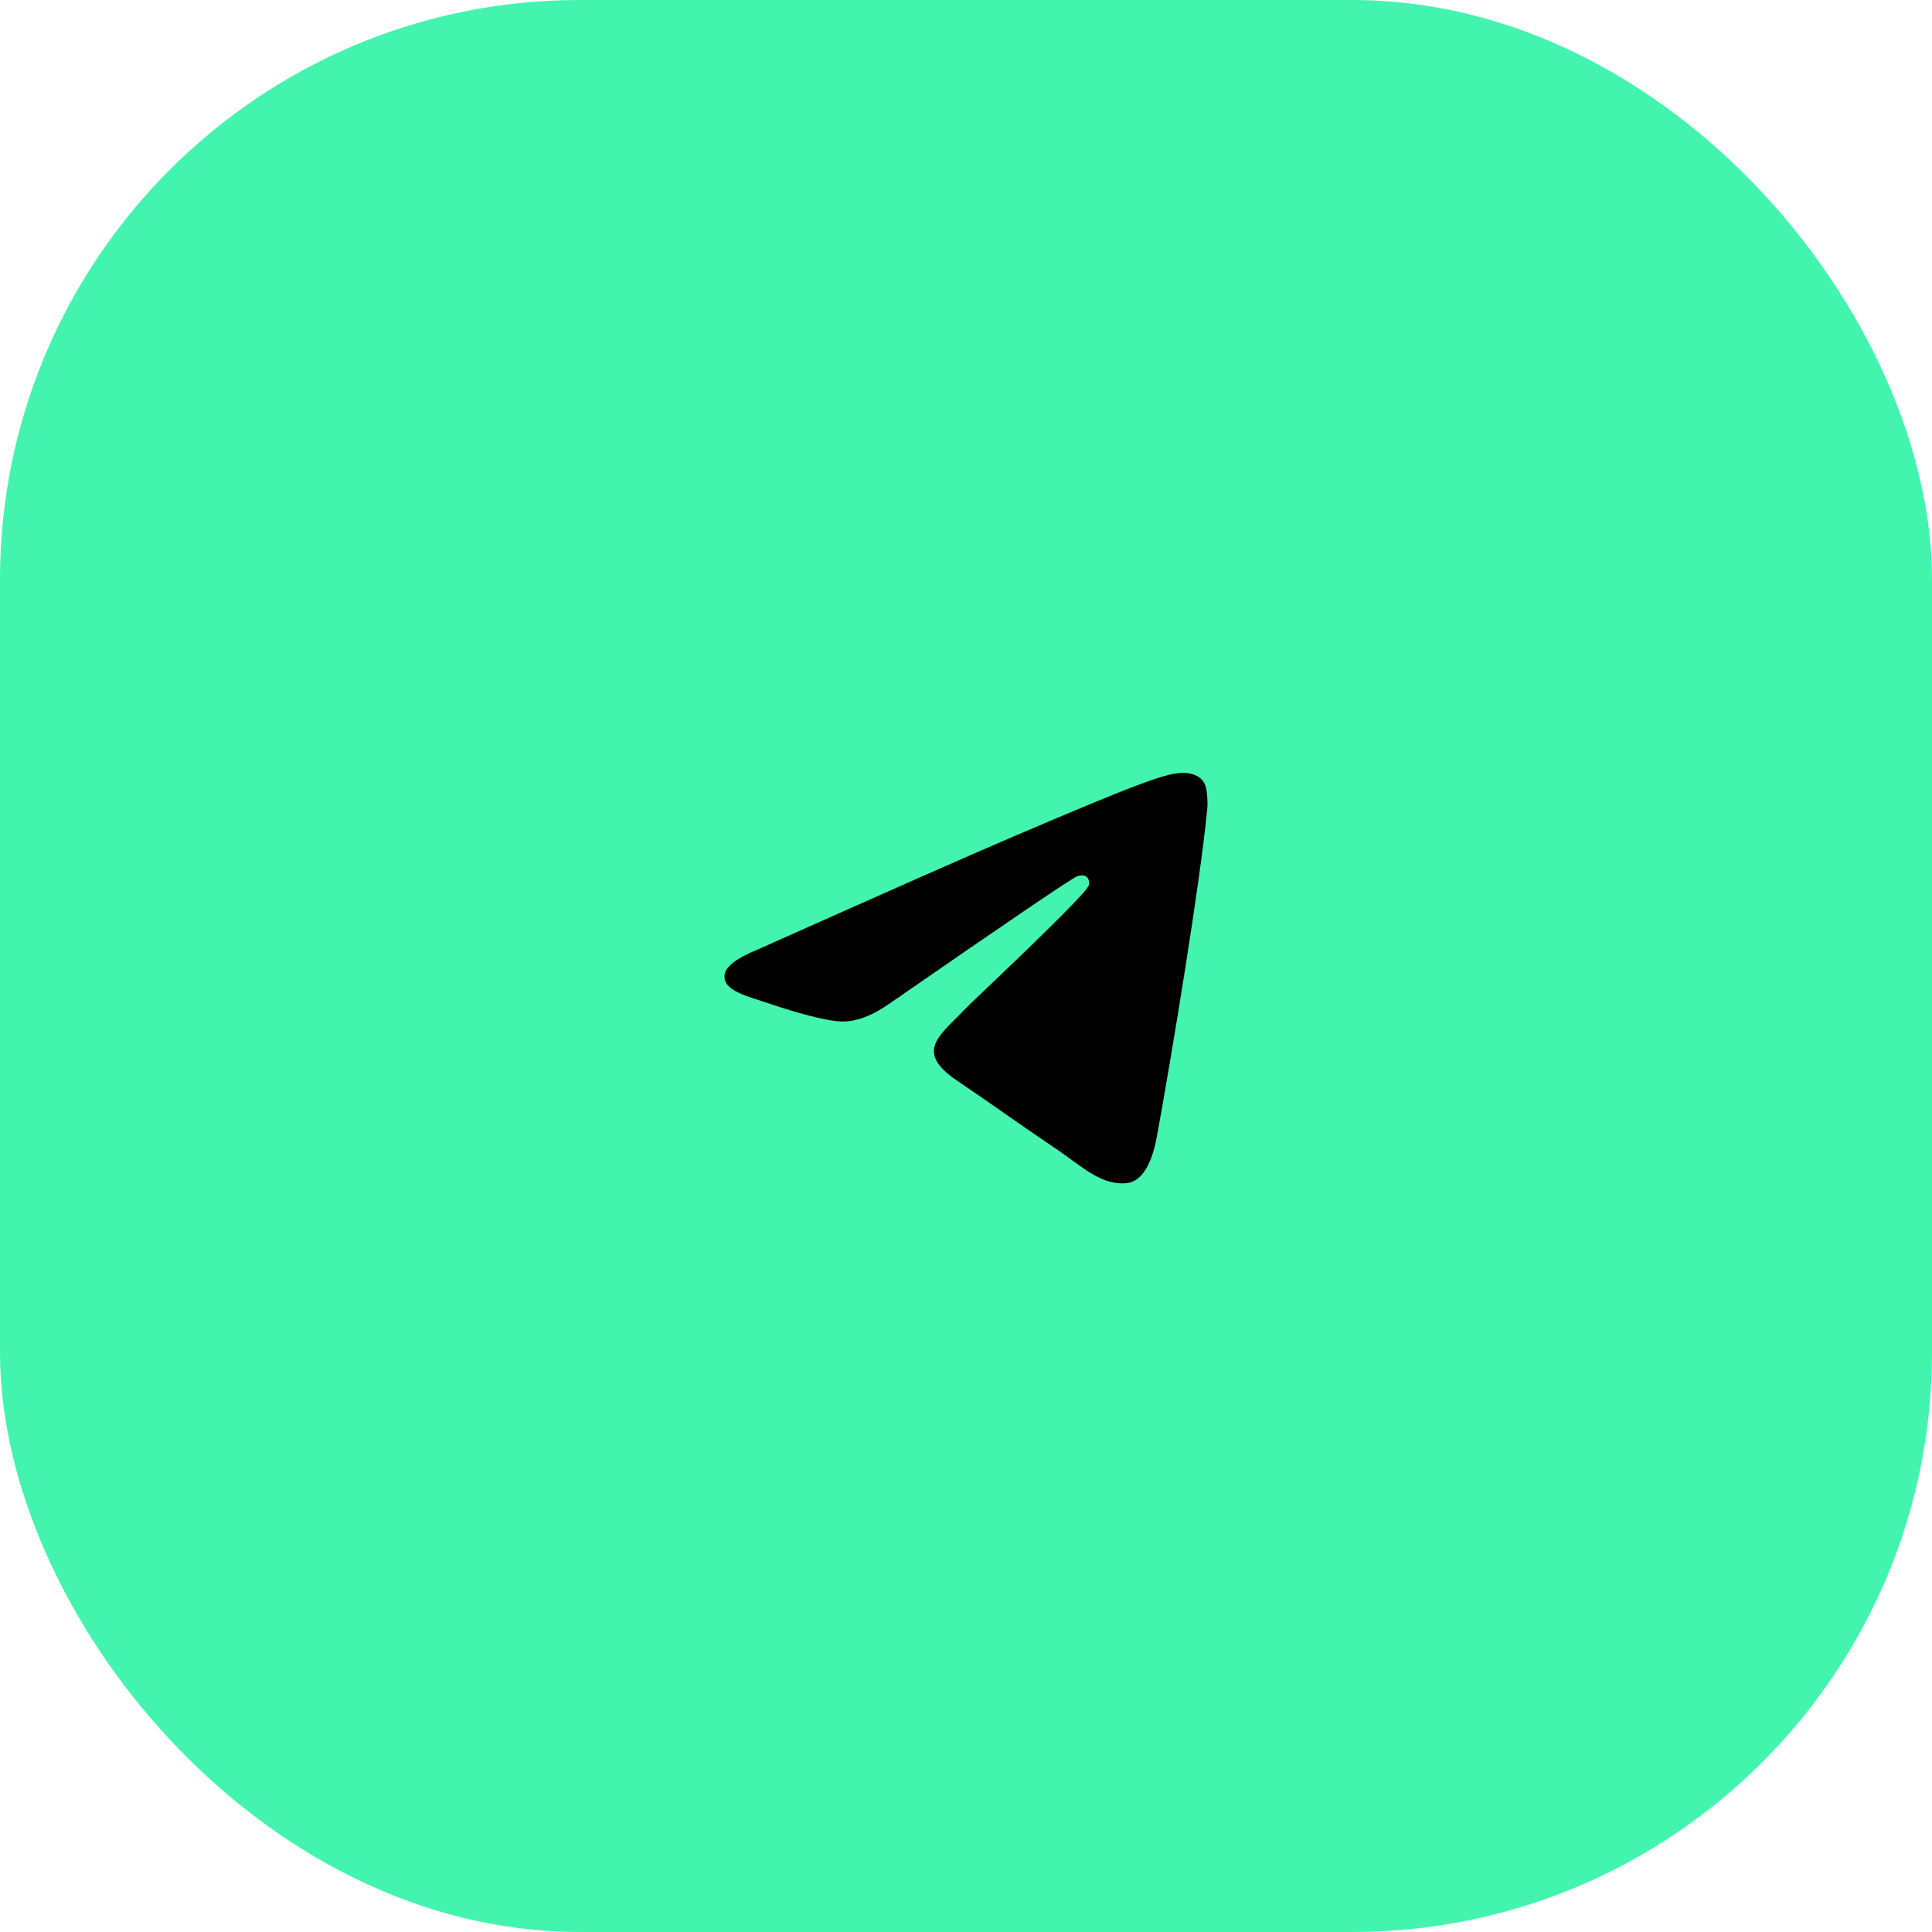 <?xml version="1.0" encoding="UTF-8"?> <svg xmlns="http://www.w3.org/2000/svg" width="80" height="80" viewBox="0 0 80 80" fill="none"> <rect width="80" height="80" rx="24" fill="#43F4AE"></rect> <path fill-rule="evenodd" clip-rule="evenodd" d="M31.375 39.318C36.744 36.919 40.324 35.338 42.115 34.574C47.229 32.392 48.292 32.013 48.985 32C49.137 31.997 49.478 32.036 49.698 32.22C49.885 32.375 49.936 32.584 49.96 32.731C49.985 32.878 50.015 33.213 49.991 33.475C49.714 36.462 48.515 43.71 47.905 47.055C47.647 48.471 47.138 48.945 46.646 48.992C45.577 49.093 44.764 48.267 43.729 47.57C42.108 46.48 41.192 45.802 39.619 44.739C37.8 43.51 38.979 42.834 40.015 41.73C40.287 41.441 44.999 37.045 45.09 36.647C45.101 36.597 45.112 36.411 45.004 36.313C44.897 36.215 44.738 36.248 44.623 36.275C44.46 36.313 41.871 38.068 36.855 41.541C36.12 42.059 35.454 42.311 34.858 42.298C34.2 42.283 32.935 41.916 31.995 41.603C30.842 41.218 29.925 41.015 30.005 40.362C30.046 40.022 30.503 39.674 31.375 39.318Z" fill="black"></path> </svg> 